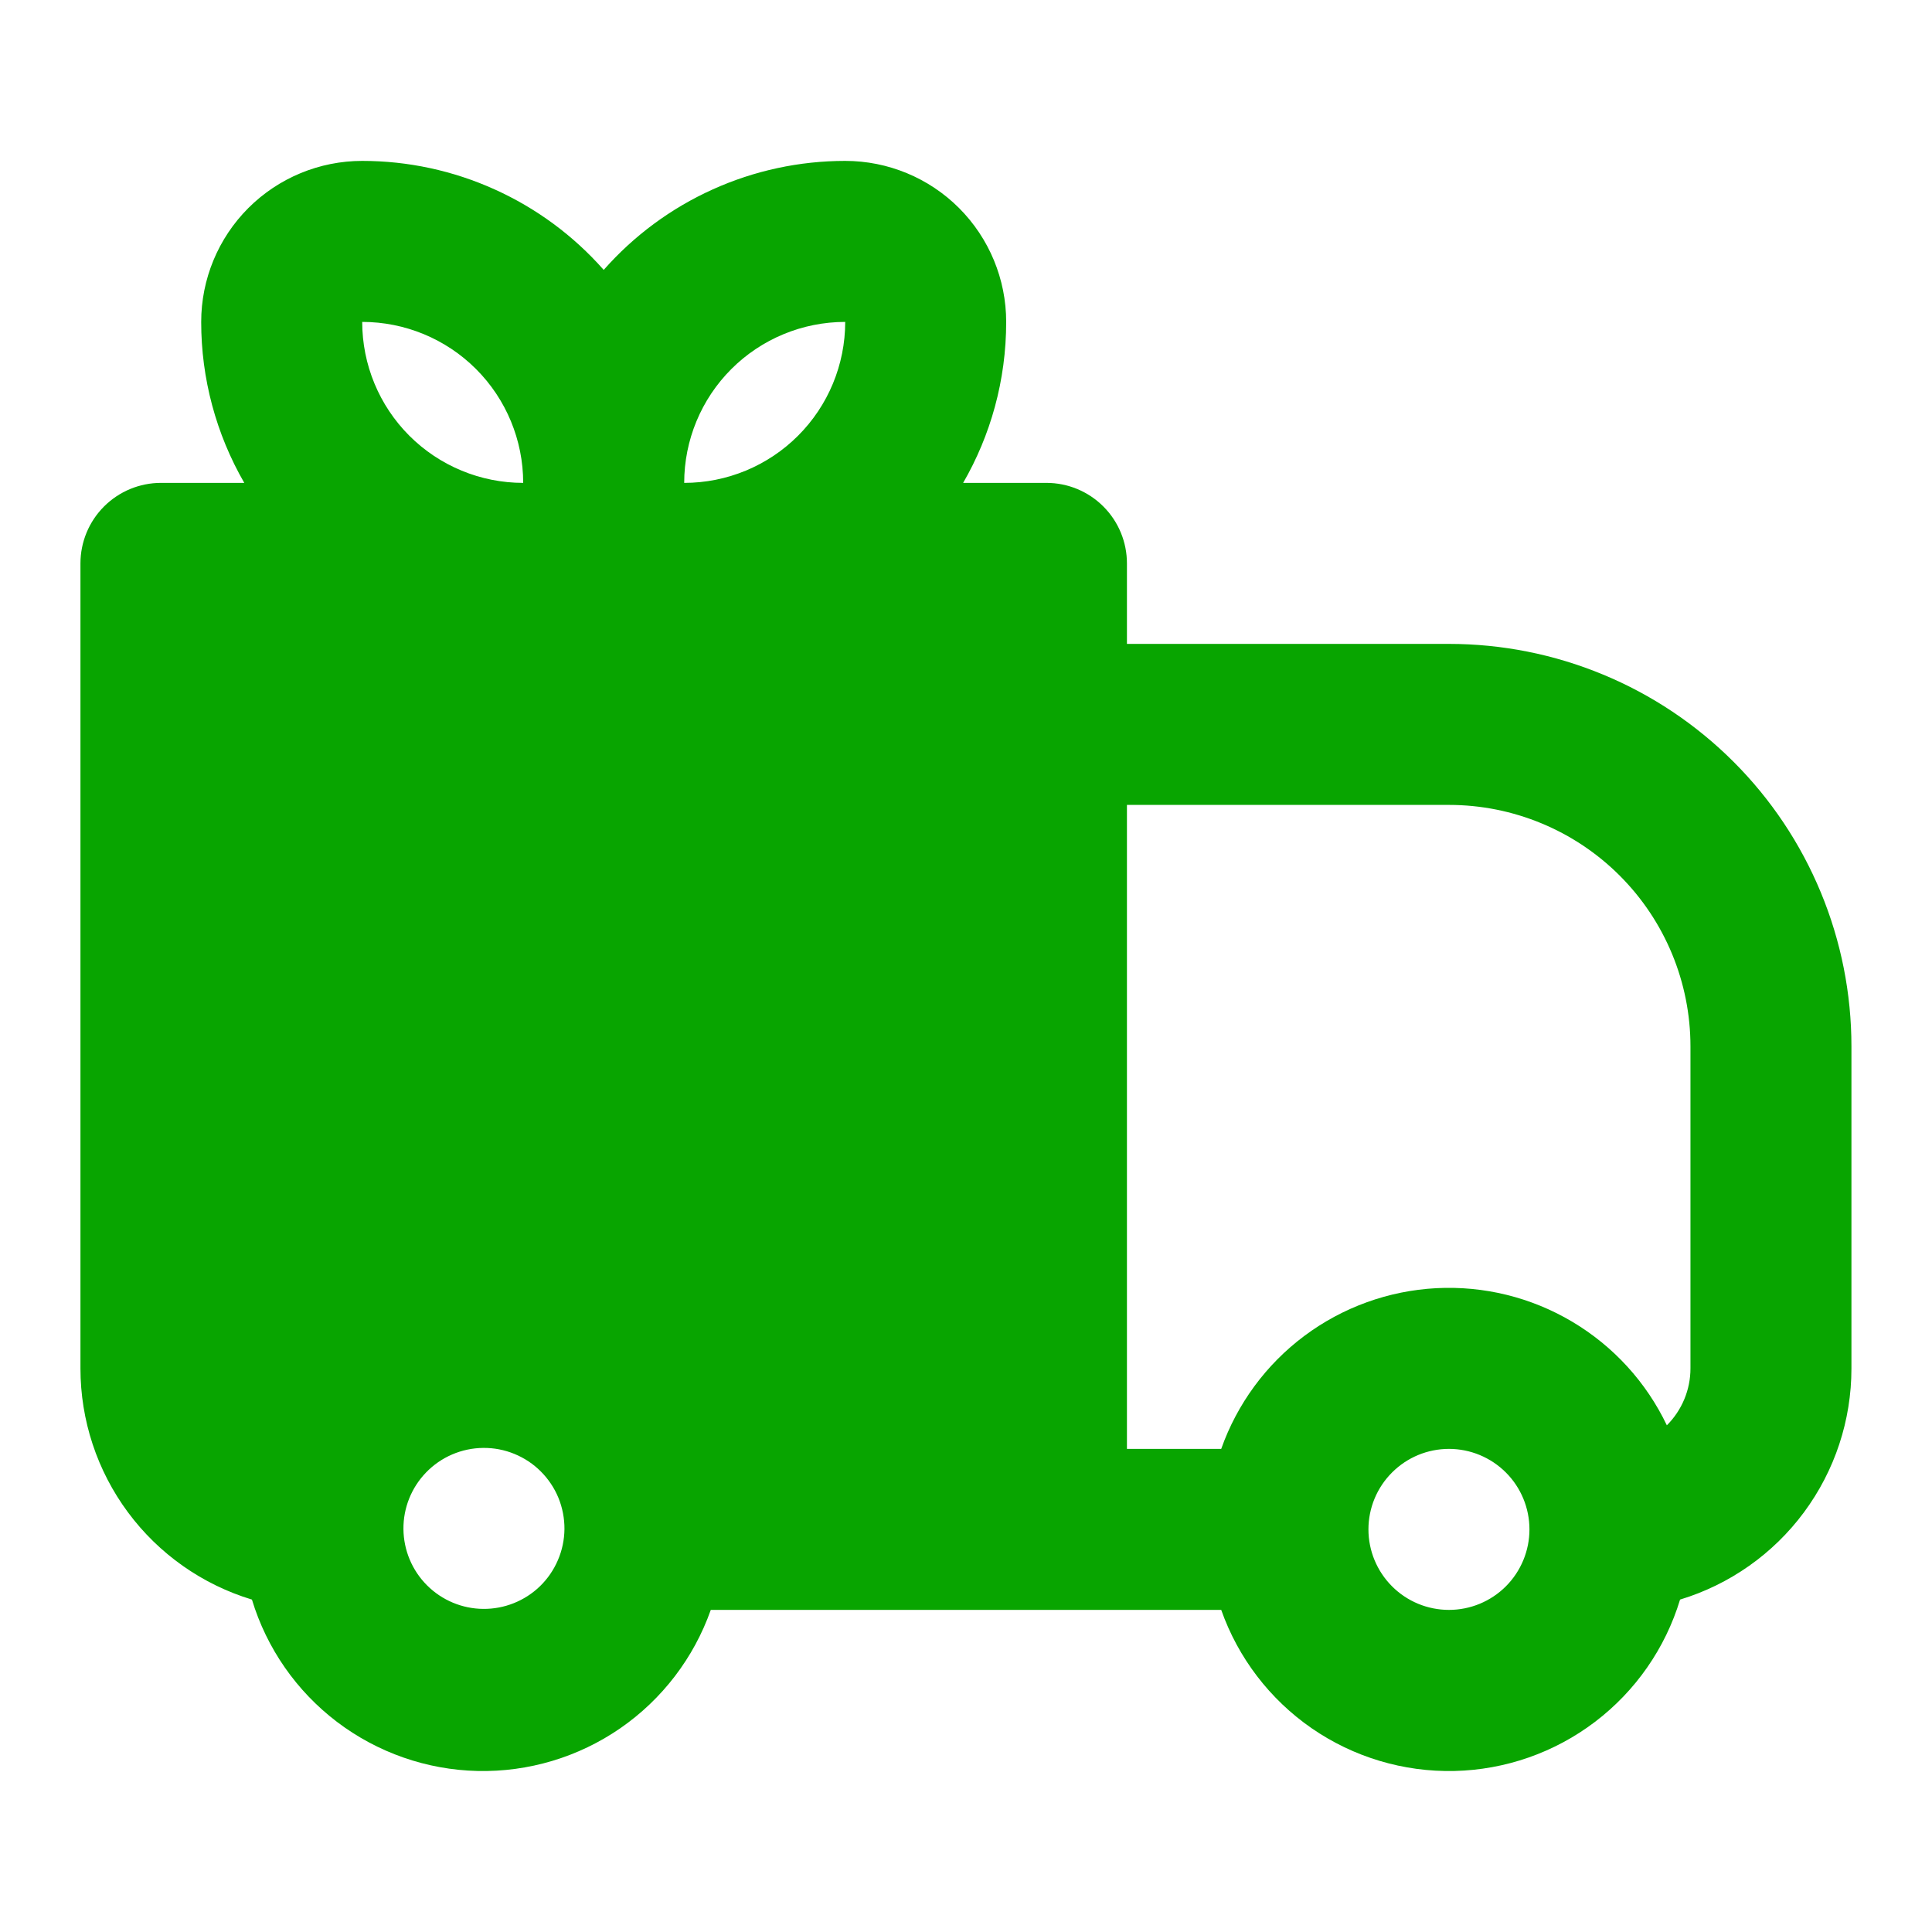 <?xml version="1.0" encoding="UTF-8"?> <svg xmlns="http://www.w3.org/2000/svg" width="50" height="50" viewBox="0 0 50 50" fill="none"><path fill-rule="evenodd" clip-rule="evenodd" d="M5.207 8.331C5.207 7.226 5.646 6.166 6.427 5.384C7.209 4.603 8.269 4.164 9.374 4.164C10.556 4.164 11.725 4.415 12.802 4.902C13.88 5.388 14.842 6.098 15.624 6.985C16.406 6.098 17.367 5.388 18.445 4.902C19.523 4.415 20.691 4.164 21.874 4.164C22.979 4.164 24.039 4.603 24.82 5.384C25.601 6.166 26.04 7.226 26.04 8.331C26.04 9.849 25.634 11.272 24.926 12.497H27.082C27.635 12.497 28.165 12.717 28.555 13.108C28.946 13.498 29.165 14.028 29.165 14.581V16.664H37.499C38.867 16.664 40.221 16.933 41.485 17.457C42.749 17.98 43.897 18.748 44.864 19.715C45.832 20.682 46.599 21.831 47.122 23.094C47.646 24.358 47.915 25.713 47.915 27.081V35.414C47.916 36.755 47.485 38.061 46.686 39.139C45.888 40.216 44.763 41.008 43.48 41.397C43.098 42.658 42.327 43.765 41.278 44.562C40.23 45.358 38.956 45.803 37.639 45.833C36.322 45.862 35.03 45.475 33.946 44.727C32.863 43.978 32.043 42.906 31.605 41.664H18.395C17.956 42.906 17.137 43.978 16.053 44.727C14.97 45.475 13.677 45.862 12.36 45.833C11.044 45.803 9.77 45.358 8.721 44.562C7.672 43.765 6.902 42.658 6.52 41.397C5.236 41.008 4.111 40.217 3.312 39.139C2.513 38.062 2.082 36.756 2.082 35.414V14.581C2.082 14.028 2.302 13.498 2.692 13.108C3.083 12.717 3.613 12.497 4.165 12.497H6.322C5.591 11.23 5.206 9.793 5.207 8.331ZM9.374 8.331C10.479 8.331 11.539 8.77 12.32 9.551C13.101 10.332 13.54 11.392 13.54 12.497C12.435 12.497 11.376 12.058 10.594 11.277C9.813 10.496 9.374 9.436 9.374 8.331ZM17.707 12.497C18.812 12.497 19.872 12.058 20.653 11.277C21.435 10.496 21.874 9.436 21.874 8.331C20.769 8.331 19.709 8.77 18.927 9.551C18.146 10.332 17.707 11.392 17.707 12.497ZM31.605 37.497H29.165V20.831H37.499C39.156 20.831 40.746 21.489 41.918 22.661C43.09 23.833 43.749 25.423 43.749 27.081V35.414C43.749 35.967 43.529 36.496 43.138 36.887C42.606 35.771 41.754 34.839 40.691 34.207C39.629 33.575 38.402 33.273 37.168 33.338C35.933 33.404 34.745 33.834 33.755 34.574C32.765 35.314 32.017 36.332 31.605 37.497ZM11.026 38.108C11.218 37.909 11.448 37.75 11.702 37.641C11.956 37.532 12.23 37.474 12.506 37.472C12.783 37.469 13.057 37.522 13.313 37.627C13.569 37.732 13.802 37.886 13.997 38.082C14.193 38.278 14.348 38.51 14.453 38.766C14.557 39.022 14.61 39.297 14.608 39.573C14.605 39.85 14.548 40.123 14.438 40.377C14.329 40.632 14.171 40.861 13.972 41.054C13.579 41.433 13.052 41.643 12.506 41.638C11.96 41.634 11.437 41.414 11.051 41.028C10.665 40.642 10.446 40.12 10.441 39.573C10.436 39.027 10.646 38.501 11.026 38.108ZM35.415 39.581C35.415 39.028 35.635 38.498 36.026 38.108C36.416 37.717 36.946 37.497 37.499 37.497C38.051 37.497 38.581 37.717 38.972 38.108C39.362 38.498 39.582 39.028 39.582 39.581C39.582 40.133 39.362 40.663 38.972 41.054C38.581 41.445 38.051 41.664 37.499 41.664C36.946 41.664 36.416 41.445 36.026 41.054C35.635 40.663 35.415 40.133 35.415 39.581Z" fill="#08A500"></path></svg> 